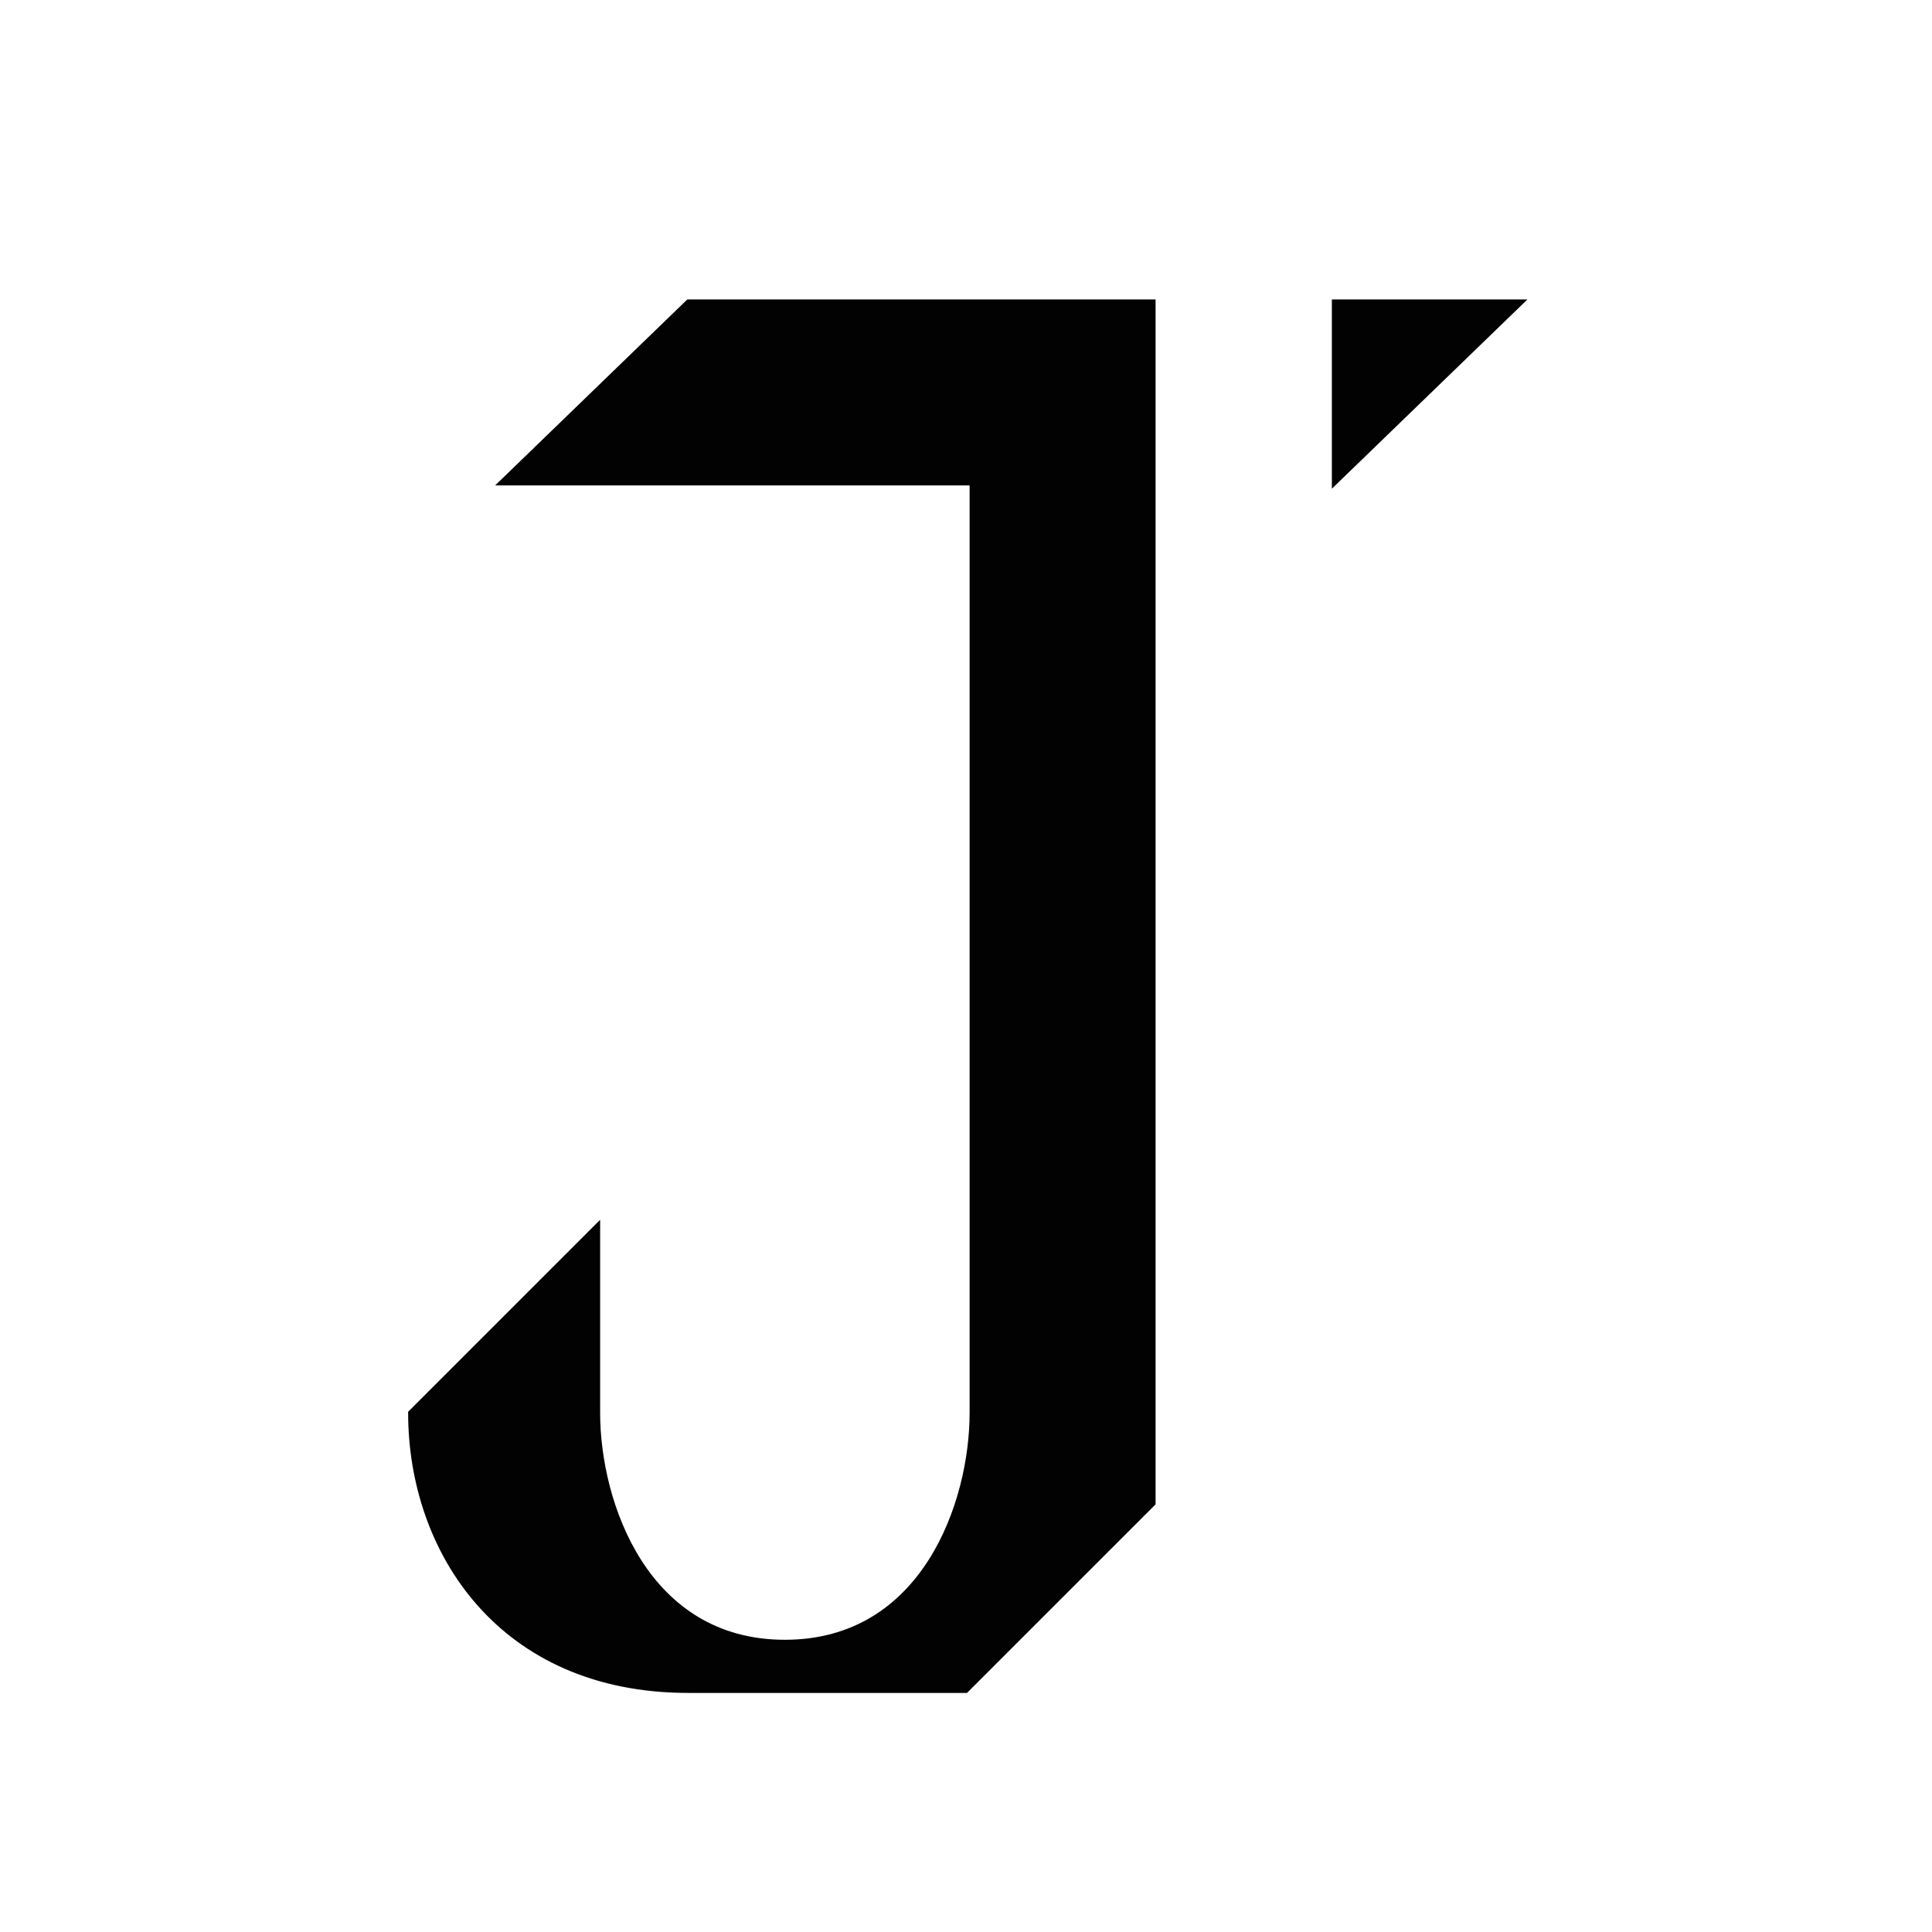 <?xml version="1.0" encoding="UTF-8"?> <!-- Generator: Adobe Illustrator 23.1.0, SVG Export Plug-In . SVG Version: 6.00 Build 0) --> <svg xmlns="http://www.w3.org/2000/svg" xmlns:xlink="http://www.w3.org/1999/xlink" id="Слой_1" x="0px" y="0px" viewBox="0 0 32 32" style="enable-background:new 0 0 32 32;" xml:space="preserve"> <style type="text/css"> .st0{fill:#020203;stroke:#020203;stroke-width:8.030163e-02;stroke-miterlimit:10;} </style> <g> <path class="st0" d="M19.1,24.9c0,0-3.1,3.1-3.1,3.1c-1,0-4.6,0-4.6,0c-3.1,0-4.6-2.3-4.6-4.6l3.1-3.1c0,1,0,2,0,3.1 c0,1.5,0.8,3.8,3.1,3.8s3.1-2.3,3.1-3.8V12.7V8H8.3L11.4,5h7.7L19.1,24.9L19.1,24.9z"></path> <polygon class="st0" points="22.1,5 25.2,5 22.1,8 "></polygon> </g> </svg> 